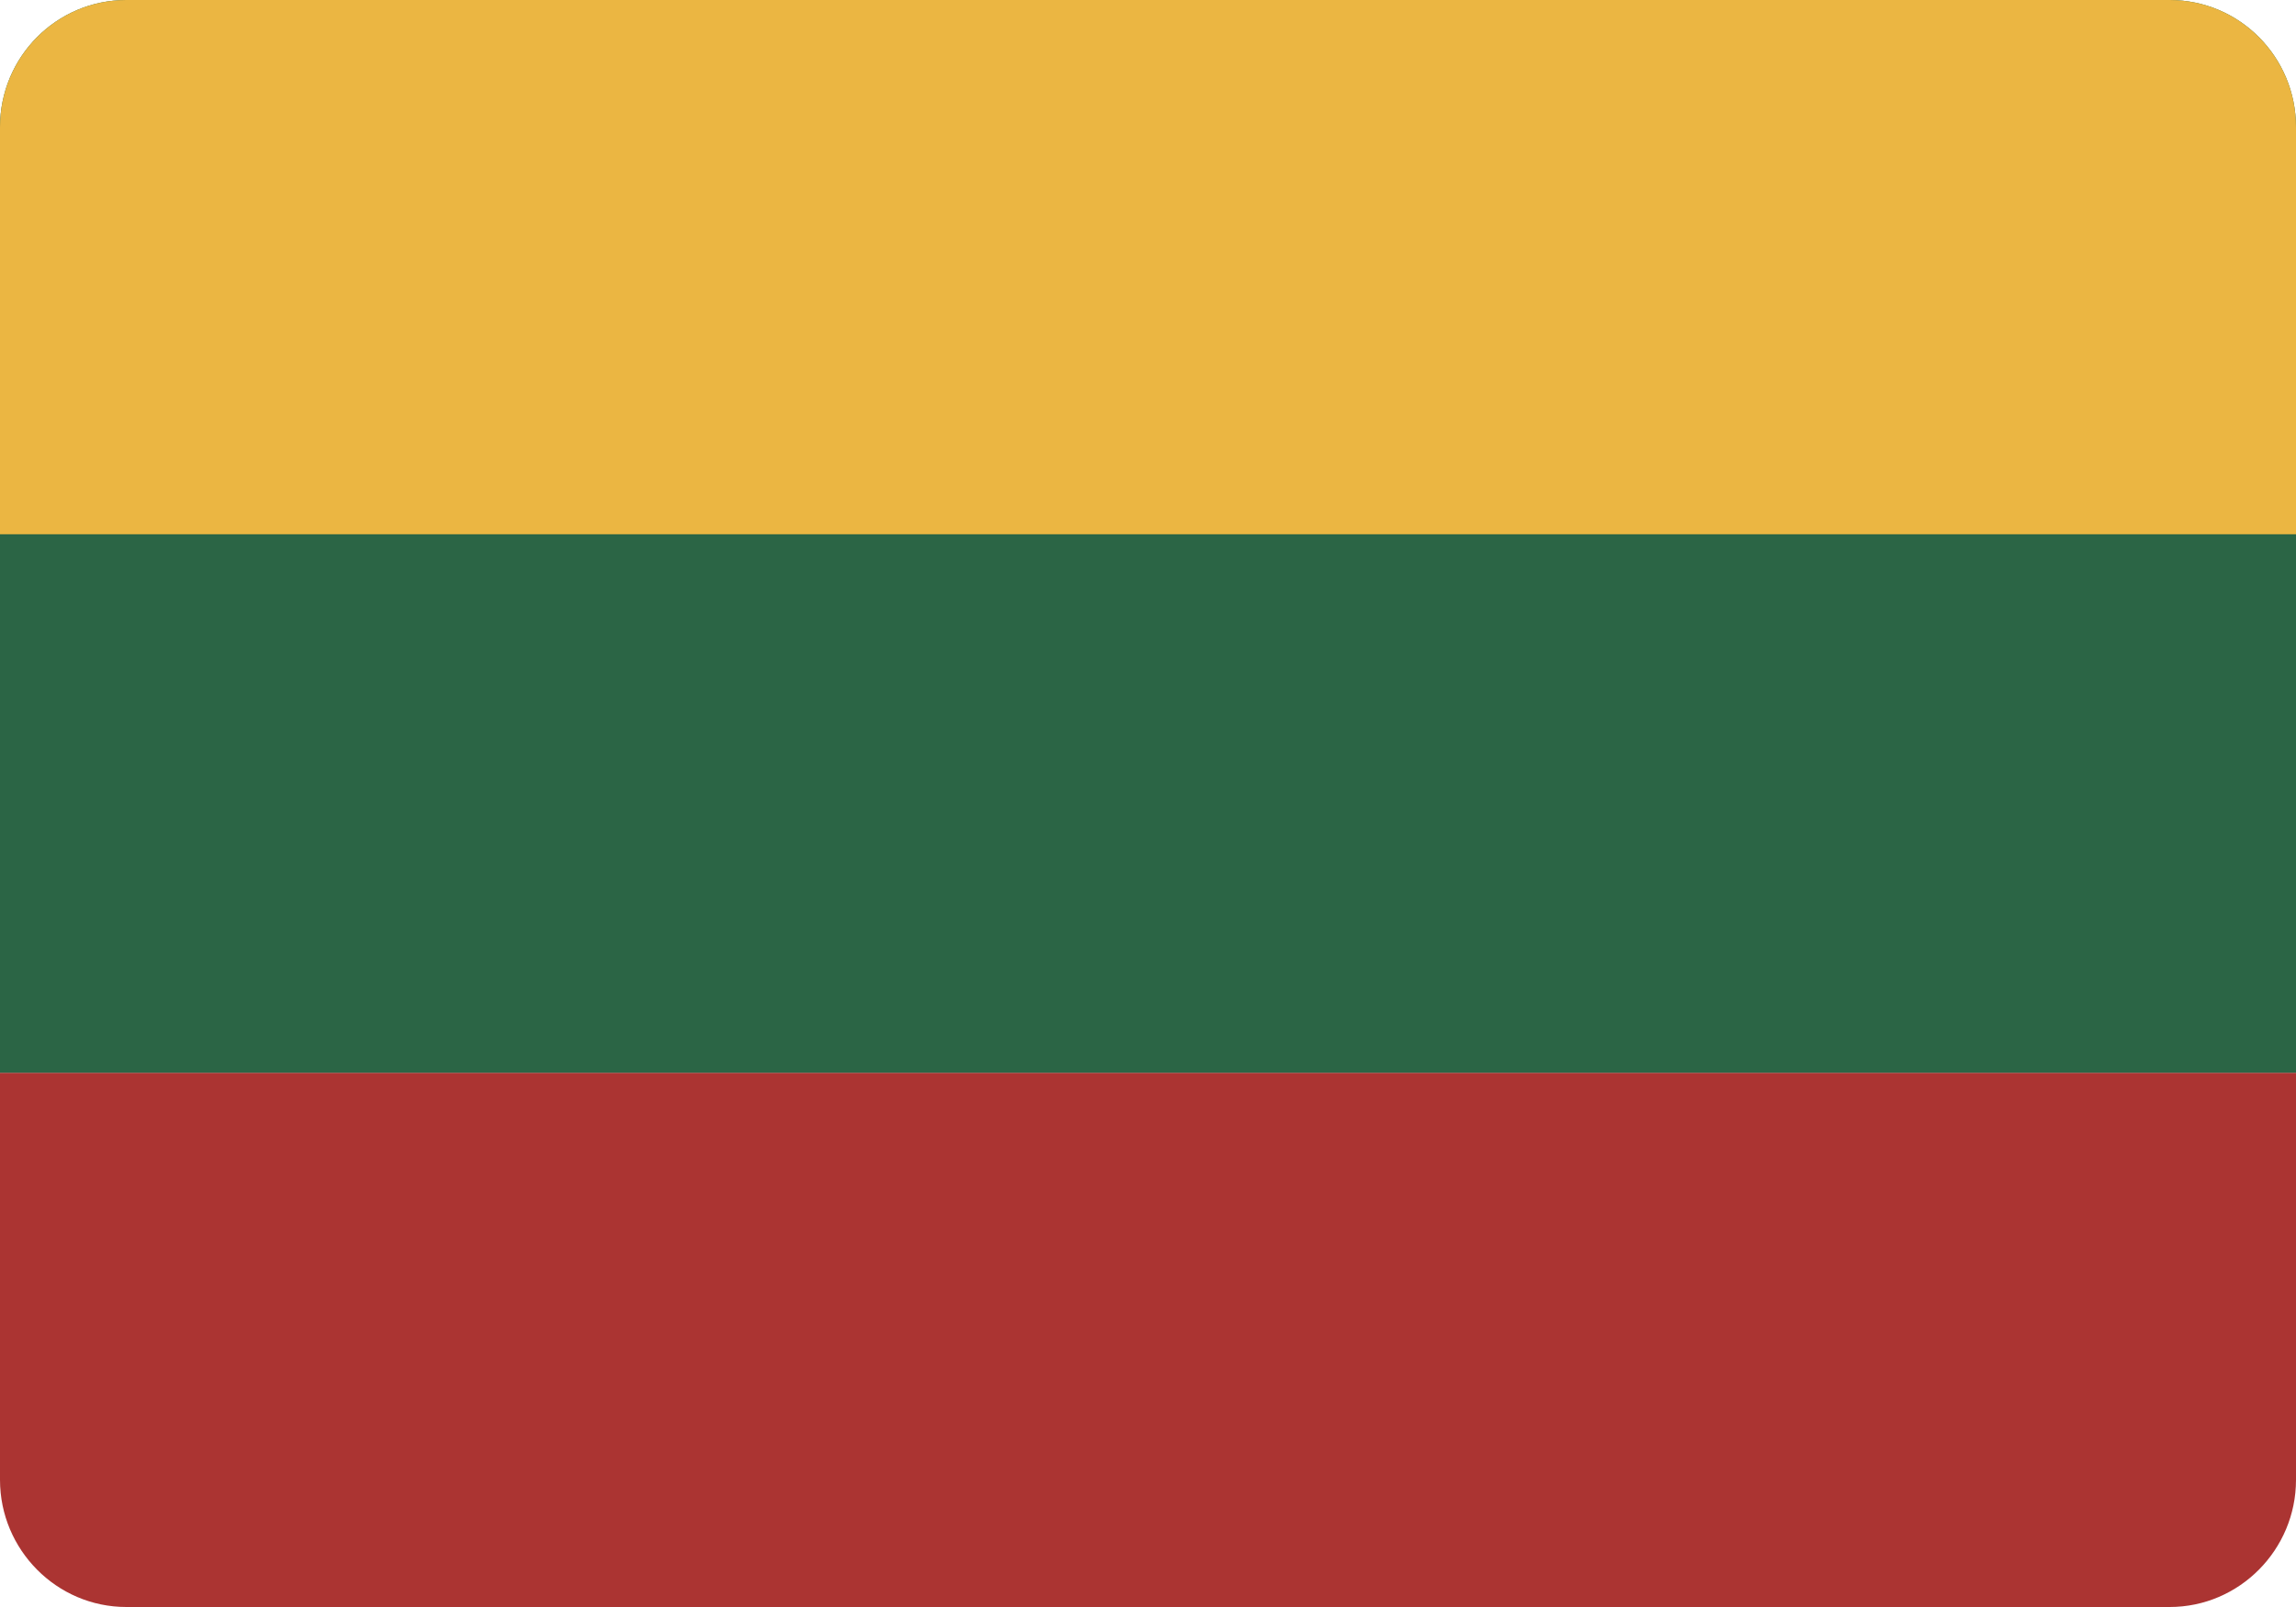 <svg width="50" height="35" viewBox="0 0 50 35" fill="none" xmlns="http://www.w3.org/2000/svg">
<g clip-path="url(#clip0_898_6444)">
<path d="M50 23.364V32.231C50 33.75 48.769 35 47.248 35H2.752C1.231 35 0 33.75 0 32.231V23.364H50Z" fill="#AB3432"/>
<path d="M50 23.364H0V2.769C0 1.238 1.231 0 2.752 0H47.248C48.769 0 50 1.238 50 2.769V23.364Z" fill="#2B6545"/>
<path d="M50 11.636H0V2.769C0 1.238 1.231 0 2.752 0H47.248C48.769 0 50 1.238 50 2.769V11.636Z" fill="#EBB642"/>
</g>
<defs>
<clipPath id="clip0_898_6444">
<rect width="50" height="35" fill="white"/>
</clipPath>
</defs>
</svg>
